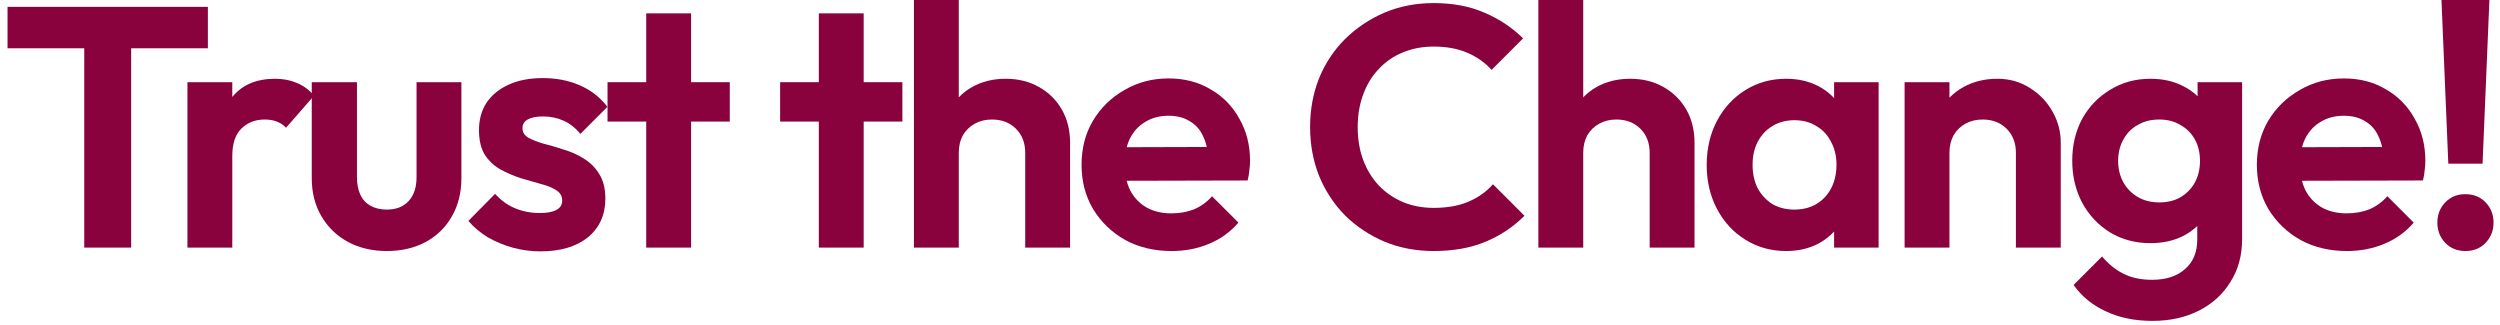 <svg width="292" height="38" viewBox="0 0 292 38" fill="none" xmlns="http://www.w3.org/2000/svg">
<path d="M9.84 28.92V1.4H15.32V28.92H9.84ZM0.88 5.64V0.8H24.28V5.64H0.88Z" fill="#89023E"/>
<path d="M21.892 28.92V9.6H27.132V28.92H21.892ZM27.132 18.24L25.092 16.88C25.332 14.507 26.025 12.64 27.172 11.28C28.318 9.893 29.972 9.2 32.132 9.2C33.065 9.2 33.905 9.36 34.652 9.68C35.398 9.973 36.078 10.467 36.692 11.16L33.412 14.92C33.118 14.6 32.758 14.36 32.332 14.2C31.932 14.04 31.465 13.96 30.932 13.96C29.812 13.96 28.892 14.32 28.172 15.04C27.478 15.733 27.132 16.8 27.132 18.24Z" fill="#89023E"/>
<path d="M45.172 29.32C43.466 29.32 41.946 28.96 40.612 28.24C39.306 27.52 38.279 26.52 37.532 25.24C36.786 23.96 36.412 22.48 36.412 20.8V9.6H41.692V20.68C41.692 21.48 41.826 22.173 42.092 22.76C42.359 23.32 42.759 23.747 43.292 24.04C43.826 24.333 44.452 24.48 45.172 24.48C46.266 24.48 47.119 24.147 47.732 23.48C48.346 22.813 48.652 21.88 48.652 20.68V9.6H53.892V20.8C53.892 22.507 53.519 24 52.772 25.28C52.052 26.56 51.026 27.56 49.692 28.28C48.386 28.973 46.879 29.32 45.172 29.32Z" fill="#89023E"/>
<path d="M63.105 29.36C62.012 29.36 60.932 29.213 59.865 28.92C58.825 28.627 57.865 28.227 56.985 27.72C56.105 27.187 55.345 26.547 54.705 25.8L57.825 22.64C58.492 23.387 59.265 23.947 60.145 24.32C61.025 24.693 61.998 24.88 63.065 24.88C63.919 24.88 64.558 24.76 64.985 24.52C65.439 24.28 65.665 23.92 65.665 23.44C65.665 22.907 65.425 22.493 64.945 22.2C64.492 21.907 63.892 21.667 63.145 21.48C62.398 21.267 61.612 21.04 60.785 20.8C59.985 20.533 59.212 20.2 58.465 19.8C57.718 19.373 57.105 18.8 56.625 18.08C56.172 17.333 55.945 16.373 55.945 15.2C55.945 13.973 56.239 12.907 56.825 12C57.438 11.093 58.305 10.387 59.425 9.88C60.545 9.373 61.865 9.12 63.385 9.12C64.985 9.12 66.425 9.4 67.705 9.96C69.012 10.52 70.092 11.36 70.945 12.48L67.785 15.64C67.198 14.92 66.532 14.4 65.785 14.08C65.065 13.76 64.278 13.6 63.425 13.6C62.652 13.6 62.052 13.72 61.625 13.96C61.225 14.2 61.025 14.533 61.025 14.96C61.025 15.44 61.252 15.813 61.705 16.08C62.185 16.347 62.798 16.587 63.545 16.8C64.292 16.987 65.065 17.213 65.865 17.48C66.692 17.72 67.465 18.067 68.185 18.52C68.932 18.973 69.532 19.573 69.985 20.32C70.465 21.067 70.705 22.027 70.705 23.2C70.705 25.093 70.025 26.6 68.665 27.72C67.305 28.813 65.452 29.36 63.105 29.36Z" fill="#89023E"/>
<path d="M75.479 28.92V1.56H80.719V28.92H75.479ZM70.959 14.2V9.6H85.239V14.2H70.959Z" fill="#89023E"/>
<path d="M95.638 28.92V1.56H100.878V28.92H95.638ZM91.118 14.2V9.6H105.398V14.2H91.118Z" fill="#89023E"/>
<path d="M119.745 28.92V17.84C119.745 16.693 119.385 15.76 118.665 15.04C117.945 14.32 117.012 13.96 115.865 13.96C115.118 13.96 114.452 14.12 113.865 14.44C113.278 14.76 112.812 15.213 112.465 15.8C112.145 16.387 111.985 17.067 111.985 17.84L109.945 16.8C109.945 15.28 110.265 13.96 110.905 12.84C111.545 11.693 112.425 10.8 113.545 10.16C114.692 9.52 115.998 9.2 117.465 9.2C118.932 9.2 120.225 9.52 121.345 10.16C122.492 10.8 123.385 11.68 124.025 12.8C124.665 13.92 124.985 15.213 124.985 16.68V28.92H119.745ZM106.745 28.92V0H111.985V28.92H106.745Z" fill="#89023E"/>
<path d="M136.846 29.32C134.819 29.32 133.019 28.893 131.446 28.04C129.872 27.16 128.619 25.96 127.686 24.44C126.779 22.92 126.326 21.187 126.326 19.24C126.326 17.32 126.766 15.613 127.646 14.12C128.552 12.6 129.779 11.4 131.326 10.52C132.872 9.613 134.592 9.16 136.486 9.16C138.352 9.16 139.992 9.587 141.406 10.44C142.846 11.267 143.966 12.413 144.766 13.88C145.592 15.32 146.006 16.96 146.006 18.8C146.006 19.147 145.979 19.507 145.926 19.88C145.899 20.227 145.832 20.627 145.726 21.08L129.486 21.12V17.2L143.286 17.16L141.166 18.8C141.112 17.653 140.899 16.693 140.526 15.92C140.179 15.147 139.659 14.56 138.966 14.16C138.299 13.733 137.472 13.52 136.486 13.52C135.446 13.52 134.539 13.76 133.766 14.24C132.992 14.693 132.392 15.347 131.966 16.2C131.566 17.027 131.366 18.013 131.366 19.16C131.366 20.333 131.579 21.36 132.006 22.24C132.459 23.093 133.099 23.76 133.926 24.24C134.752 24.693 135.712 24.92 136.806 24.92C137.792 24.92 138.686 24.76 139.486 24.44C140.286 24.093 140.979 23.587 141.566 22.92L144.646 26C143.712 27.093 142.566 27.92 141.206 28.48C139.872 29.04 138.419 29.32 136.846 29.32Z" fill="#89023E"/>
<path d="M167.459 29.32C165.406 29.32 163.499 28.96 161.739 28.24C159.979 27.493 158.432 26.467 157.099 25.16C155.792 23.827 154.779 22.28 154.059 20.52C153.366 18.76 153.019 16.867 153.019 14.84C153.019 12.813 153.366 10.92 154.059 9.16C154.779 7.4 155.792 5.867 157.099 4.56C158.432 3.253 159.966 2.227 161.699 1.48C163.459 0.733 165.379 0.36 167.459 0.36C169.699 0.36 171.672 0.733 173.379 1.48C175.086 2.2 176.592 3.2 177.899 4.48L174.219 8.16C173.446 7.307 172.499 6.64 171.379 6.16C170.259 5.68 168.952 5.44 167.459 5.44C166.152 5.44 164.952 5.667 163.859 6.12C162.792 6.547 161.859 7.187 161.059 8.04C160.259 8.867 159.646 9.867 159.219 11.04C158.792 12.187 158.579 13.453 158.579 14.84C158.579 16.253 158.792 17.533 159.219 18.68C159.646 19.827 160.259 20.827 161.059 21.68C161.859 22.507 162.792 23.147 163.859 23.6C164.952 24.053 166.152 24.28 167.459 24.28C169.032 24.28 170.379 24.04 171.499 23.56C172.646 23.08 173.606 22.4 174.379 21.52L178.059 25.2C176.752 26.507 175.232 27.52 173.499 28.24C171.766 28.96 169.752 29.32 167.459 29.32Z" fill="#89023E"/>
<path d="M192.681 28.92V17.84C192.681 16.693 192.321 15.76 191.601 15.04C190.881 14.32 189.947 13.96 188.801 13.96C188.054 13.96 187.387 14.12 186.801 14.44C186.214 14.76 185.747 15.213 185.401 15.8C185.081 16.387 184.921 17.067 184.921 17.84L182.881 16.8C182.881 15.28 183.201 13.96 183.841 12.84C184.481 11.693 185.361 10.8 186.481 10.16C187.627 9.52 188.934 9.2 190.401 9.2C191.867 9.2 193.161 9.52 194.281 10.16C195.427 10.8 196.321 11.68 196.961 12.8C197.601 13.92 197.921 15.213 197.921 16.68V28.92H192.681ZM179.681 28.92V0H184.921V28.92H179.681Z" fill="#89023E"/>
<path d="M208.622 29.32C206.862 29.32 205.275 28.88 203.862 28C202.448 27.12 201.342 25.92 200.542 24.4C199.742 22.88 199.342 21.173 199.342 19.28C199.342 17.36 199.742 15.64 200.542 14.12C201.342 12.6 202.448 11.4 203.862 10.52C205.275 9.64 206.862 9.2 208.622 9.2C210.008 9.2 211.248 9.48 212.342 10.04C213.435 10.6 214.302 11.387 214.942 12.4C215.608 13.387 215.968 14.507 216.022 15.76V22.72C215.968 24 215.608 25.133 214.942 26.12C214.302 27.107 213.435 27.893 212.342 28.48C211.248 29.04 210.008 29.32 208.622 29.32ZM209.582 24.48C211.048 24.48 212.235 24 213.142 23.04C214.048 22.053 214.502 20.787 214.502 19.24C214.502 18.227 214.288 17.333 213.862 16.56C213.462 15.76 212.888 15.147 212.142 14.72C211.422 14.267 210.568 14.04 209.582 14.04C208.622 14.04 207.768 14.267 207.022 14.72C206.302 15.147 205.728 15.76 205.302 16.56C204.902 17.333 204.702 18.227 204.702 19.24C204.702 20.28 204.902 21.2 205.302 22C205.728 22.773 206.302 23.387 207.022 23.84C207.768 24.267 208.622 24.48 209.582 24.48ZM214.222 28.92V23.72L215.062 19L214.222 14.36V9.6H219.422V28.92H214.222Z" fill="#89023E"/>
<path d="M235.457 28.92V17.84C235.457 16.693 235.097 15.76 234.377 15.04C233.657 14.32 232.724 13.96 231.577 13.96C230.831 13.96 230.164 14.12 229.577 14.44C228.991 14.76 228.524 15.213 228.177 15.8C227.857 16.387 227.697 17.067 227.697 17.84L225.657 16.8C225.657 15.28 225.977 13.96 226.617 12.84C227.284 11.693 228.191 10.8 229.337 10.16C230.511 9.52 231.831 9.2 233.297 9.2C234.711 9.2 235.977 9.56 237.097 10.28C238.217 10.973 239.097 11.893 239.737 13.04C240.377 14.16 240.697 15.373 240.697 16.68V28.92H235.457ZM222.457 28.92V9.6H227.697V28.92H222.457Z" fill="#89023E"/>
<path d="M251.398 37.48C249.345 37.48 247.532 37.107 245.958 36.36C244.385 35.64 243.132 34.613 242.198 33.28L245.518 29.96C246.265 30.84 247.092 31.507 247.998 31.96C248.932 32.44 250.052 32.68 251.358 32.68C252.985 32.68 254.265 32.267 255.198 31.44C256.158 30.613 256.638 29.467 256.638 28V23.16L257.518 18.92L256.678 14.68V9.6H261.878V27.92C261.878 29.84 261.425 31.507 260.518 32.92C259.638 34.36 258.412 35.48 256.838 36.28C255.265 37.08 253.452 37.48 251.398 37.48ZM251.158 28.4C249.425 28.4 247.865 27.987 246.478 27.16C245.092 26.307 243.998 25.147 243.198 23.68C242.425 22.213 242.038 20.573 242.038 18.76C242.038 16.947 242.425 15.32 243.198 13.88C243.998 12.44 245.092 11.307 246.478 10.48C247.865 9.627 249.425 9.2 251.158 9.2C252.598 9.2 253.865 9.48 254.958 10.04C256.078 10.6 256.958 11.373 257.598 12.36C258.238 13.32 258.585 14.453 258.638 15.76V21.84C258.585 23.12 258.225 24.267 257.558 25.28C256.918 26.267 256.038 27.04 254.918 27.6C253.825 28.133 252.572 28.4 251.158 28.4ZM252.198 23.64C253.158 23.64 253.985 23.44 254.678 23.04C255.398 22.613 255.958 22.04 256.358 21.32C256.758 20.573 256.958 19.733 256.958 18.8C256.958 17.84 256.758 17 256.358 16.28C255.958 15.56 255.398 15 254.678 14.6C253.985 14.173 253.158 13.96 252.198 13.96C251.238 13.96 250.398 14.173 249.678 14.6C248.958 15 248.398 15.573 247.998 16.32C247.598 17.04 247.398 17.867 247.398 18.8C247.398 19.707 247.598 20.533 247.998 21.28C248.398 22 248.958 22.573 249.678 23C250.398 23.427 251.238 23.64 252.198 23.64Z" fill="#89023E"/>
<path d="M274.122 29.32C272.096 29.32 270.296 28.893 268.722 28.04C267.149 27.16 265.896 25.96 264.962 24.44C264.056 22.92 263.602 21.187 263.602 19.24C263.602 17.32 264.042 15.613 264.922 14.12C265.829 12.6 267.056 11.4 268.602 10.52C270.149 9.613 271.869 9.16 273.762 9.16C275.629 9.16 277.269 9.587 278.682 10.44C280.122 11.267 281.242 12.413 282.042 13.88C282.869 15.32 283.282 16.96 283.282 18.8C283.282 19.147 283.256 19.507 283.202 19.88C283.176 20.227 283.109 20.627 283.002 21.08L266.762 21.12V17.2L280.562 17.16L278.442 18.8C278.389 17.653 278.176 16.693 277.802 15.92C277.456 15.147 276.936 14.56 276.242 14.16C275.576 13.733 274.749 13.52 273.762 13.52C272.722 13.52 271.816 13.76 271.042 14.24C270.269 14.693 269.669 15.347 269.242 16.2C268.842 17.027 268.642 18.013 268.642 19.16C268.642 20.333 268.856 21.36 269.282 22.24C269.736 23.093 270.376 23.76 271.202 24.24C272.029 24.693 272.989 24.92 274.082 24.92C275.069 24.92 275.962 24.76 276.762 24.44C277.562 24.093 278.256 23.587 278.842 22.92L281.922 26C280.989 27.093 279.842 27.92 278.482 28.48C277.149 29.04 275.696 29.32 274.122 29.32Z" fill="#89023E"/>
<path d="M285.963 19.12L285.163 0H290.763L289.963 19.12H285.963ZM287.963 29.32C287.003 29.32 286.216 29 285.603 28.36C284.99 27.72 284.683 26.933 284.683 26C284.683 25.067 284.99 24.28 285.603 23.64C286.216 23 287.003 22.68 287.963 22.68C288.923 22.68 289.71 23 290.323 23.64C290.936 24.28 291.243 25.067 291.243 26C291.243 26.933 290.936 27.72 290.323 28.36C289.71 29 288.923 29.32 287.963 29.32Z" fill="#89023E"/>
</svg>
